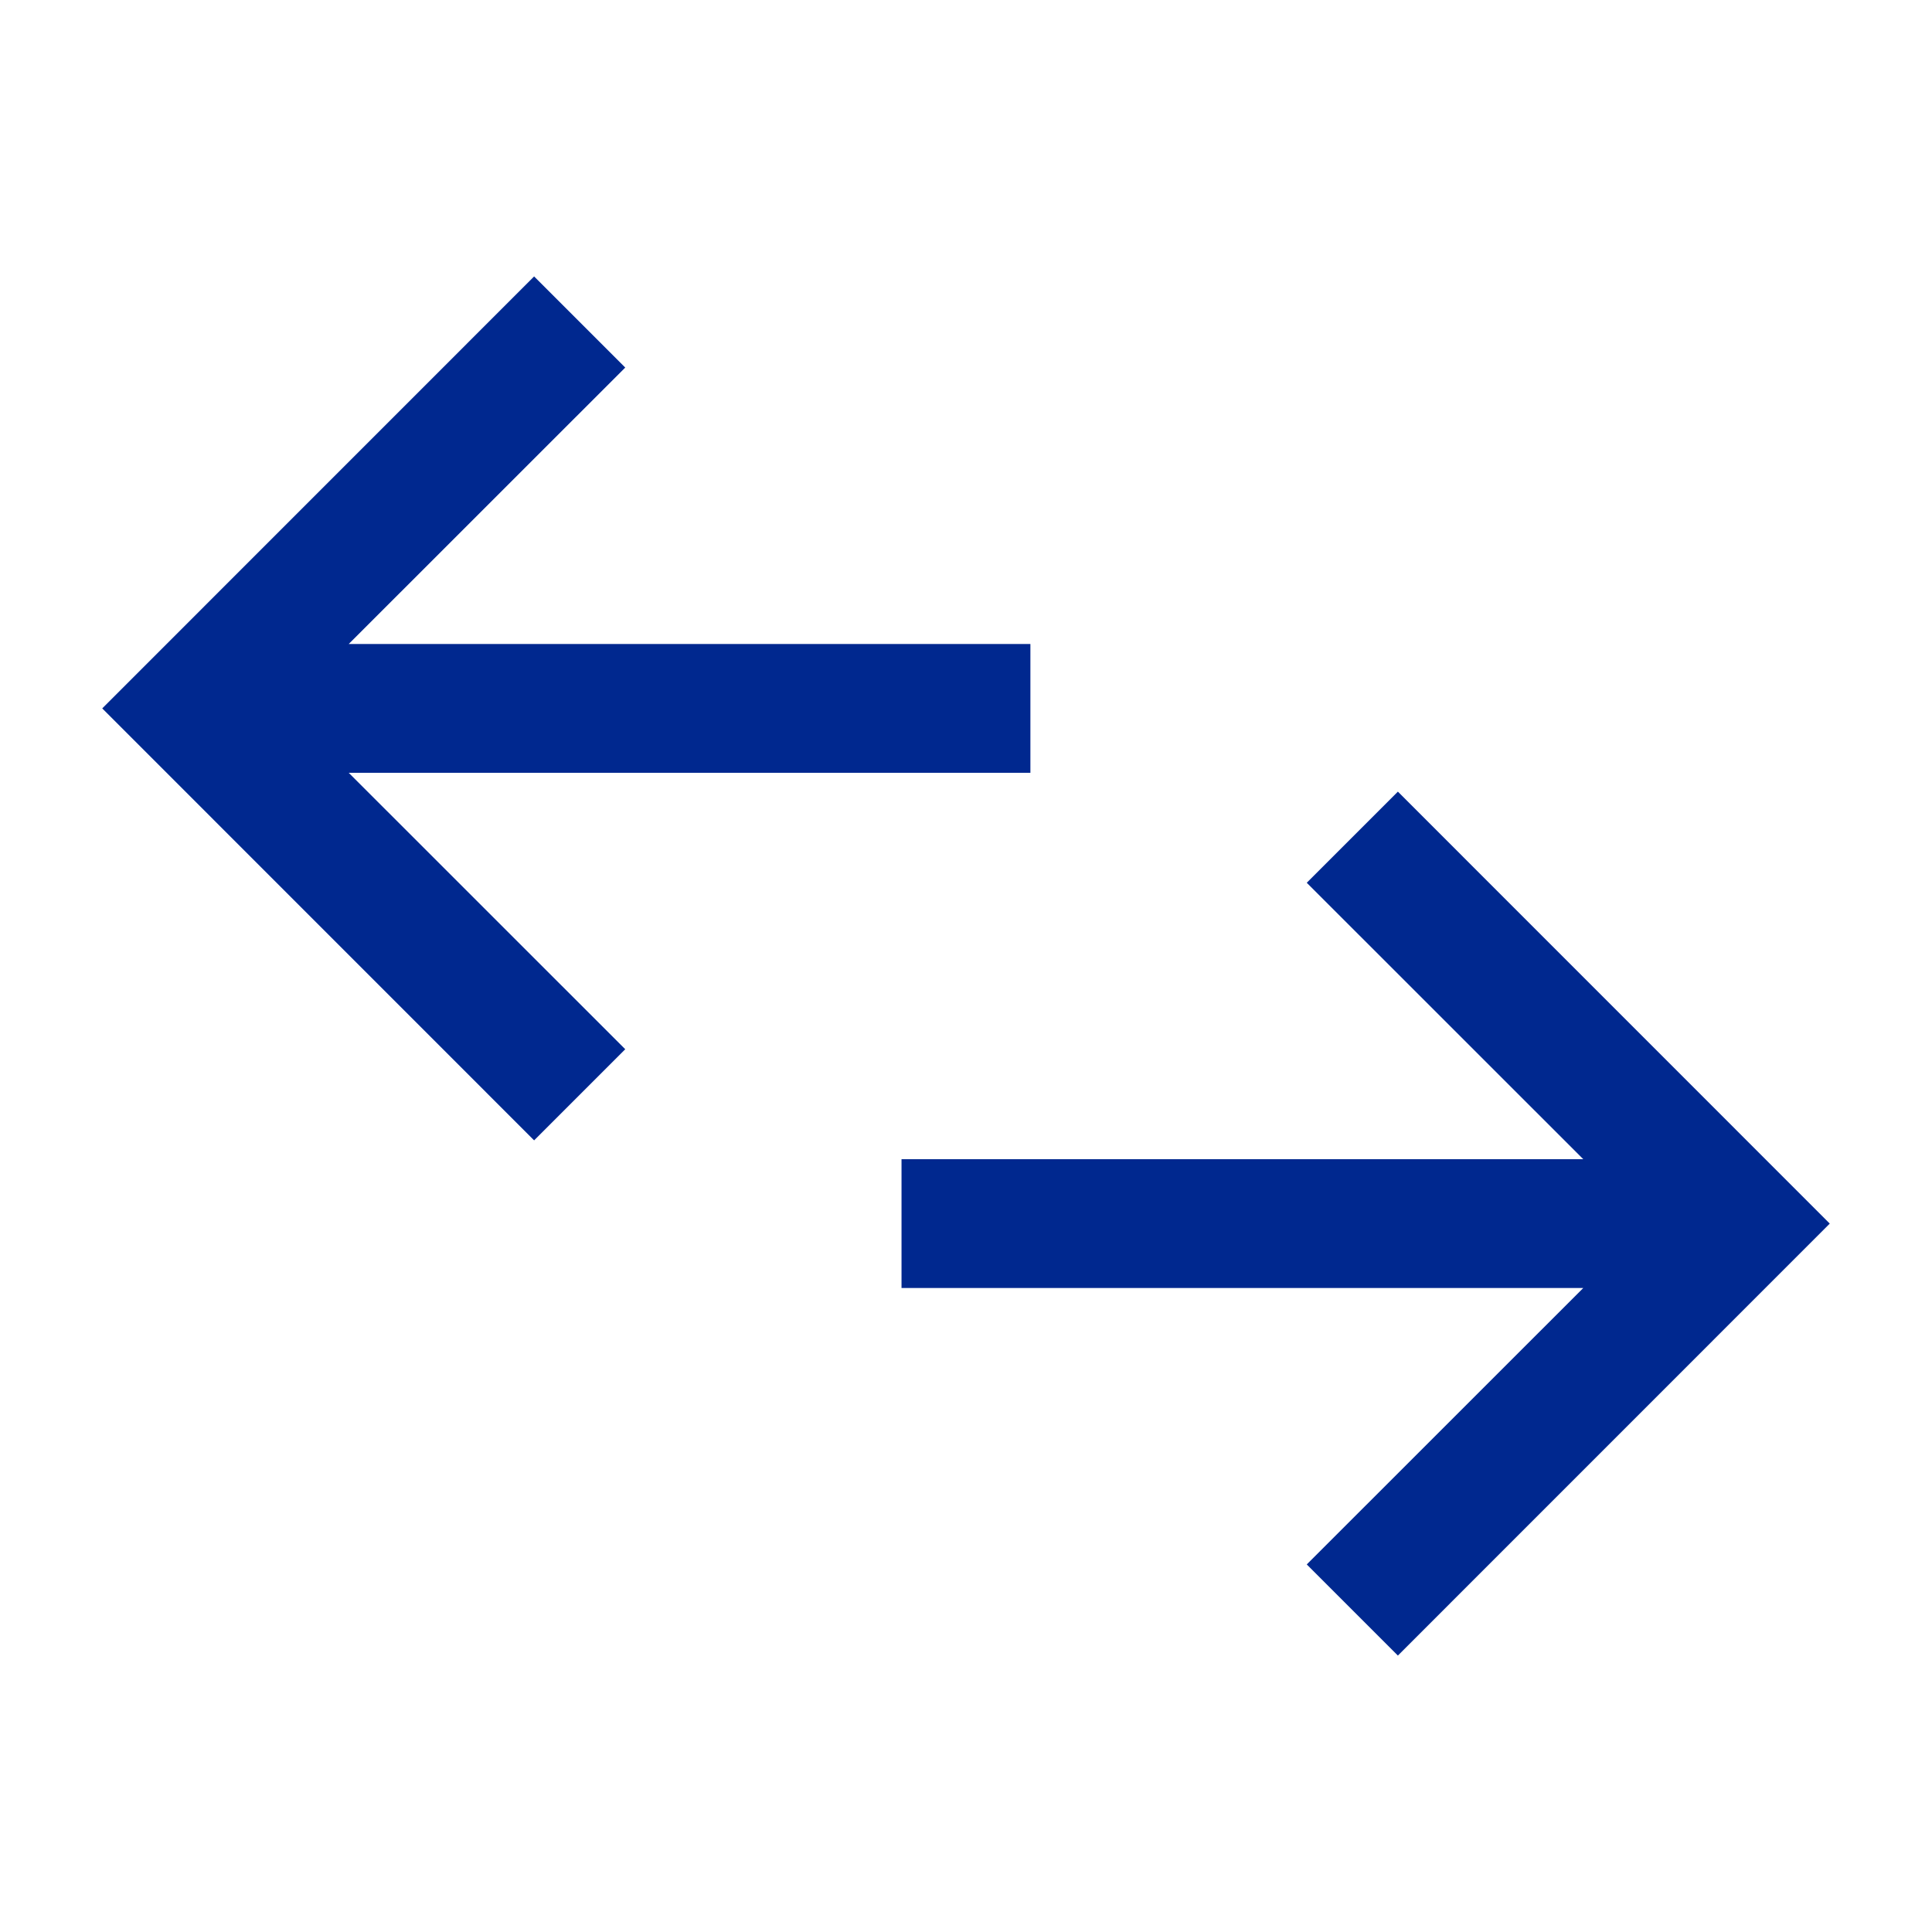 <svg xmlns="http://www.w3.org/2000/svg" width="24" height="24" viewBox="0 0 24 24" fill="none"><path d="M17.365 9.834L16.233 10.966L19.668 14.4H11.199V16H19.668L16.233 19.434L17.365 20.566L22.73 15.2L17.365 9.834Z" fill="#00288F"></path><path d="M12.8 9.6V8H4.332L7.767 4.566L6.635 3.434L1.27 8.8L6.635 14.166L7.767 13.034L4.332 9.6H12.8Z" fill="#00288F"></path></svg>
